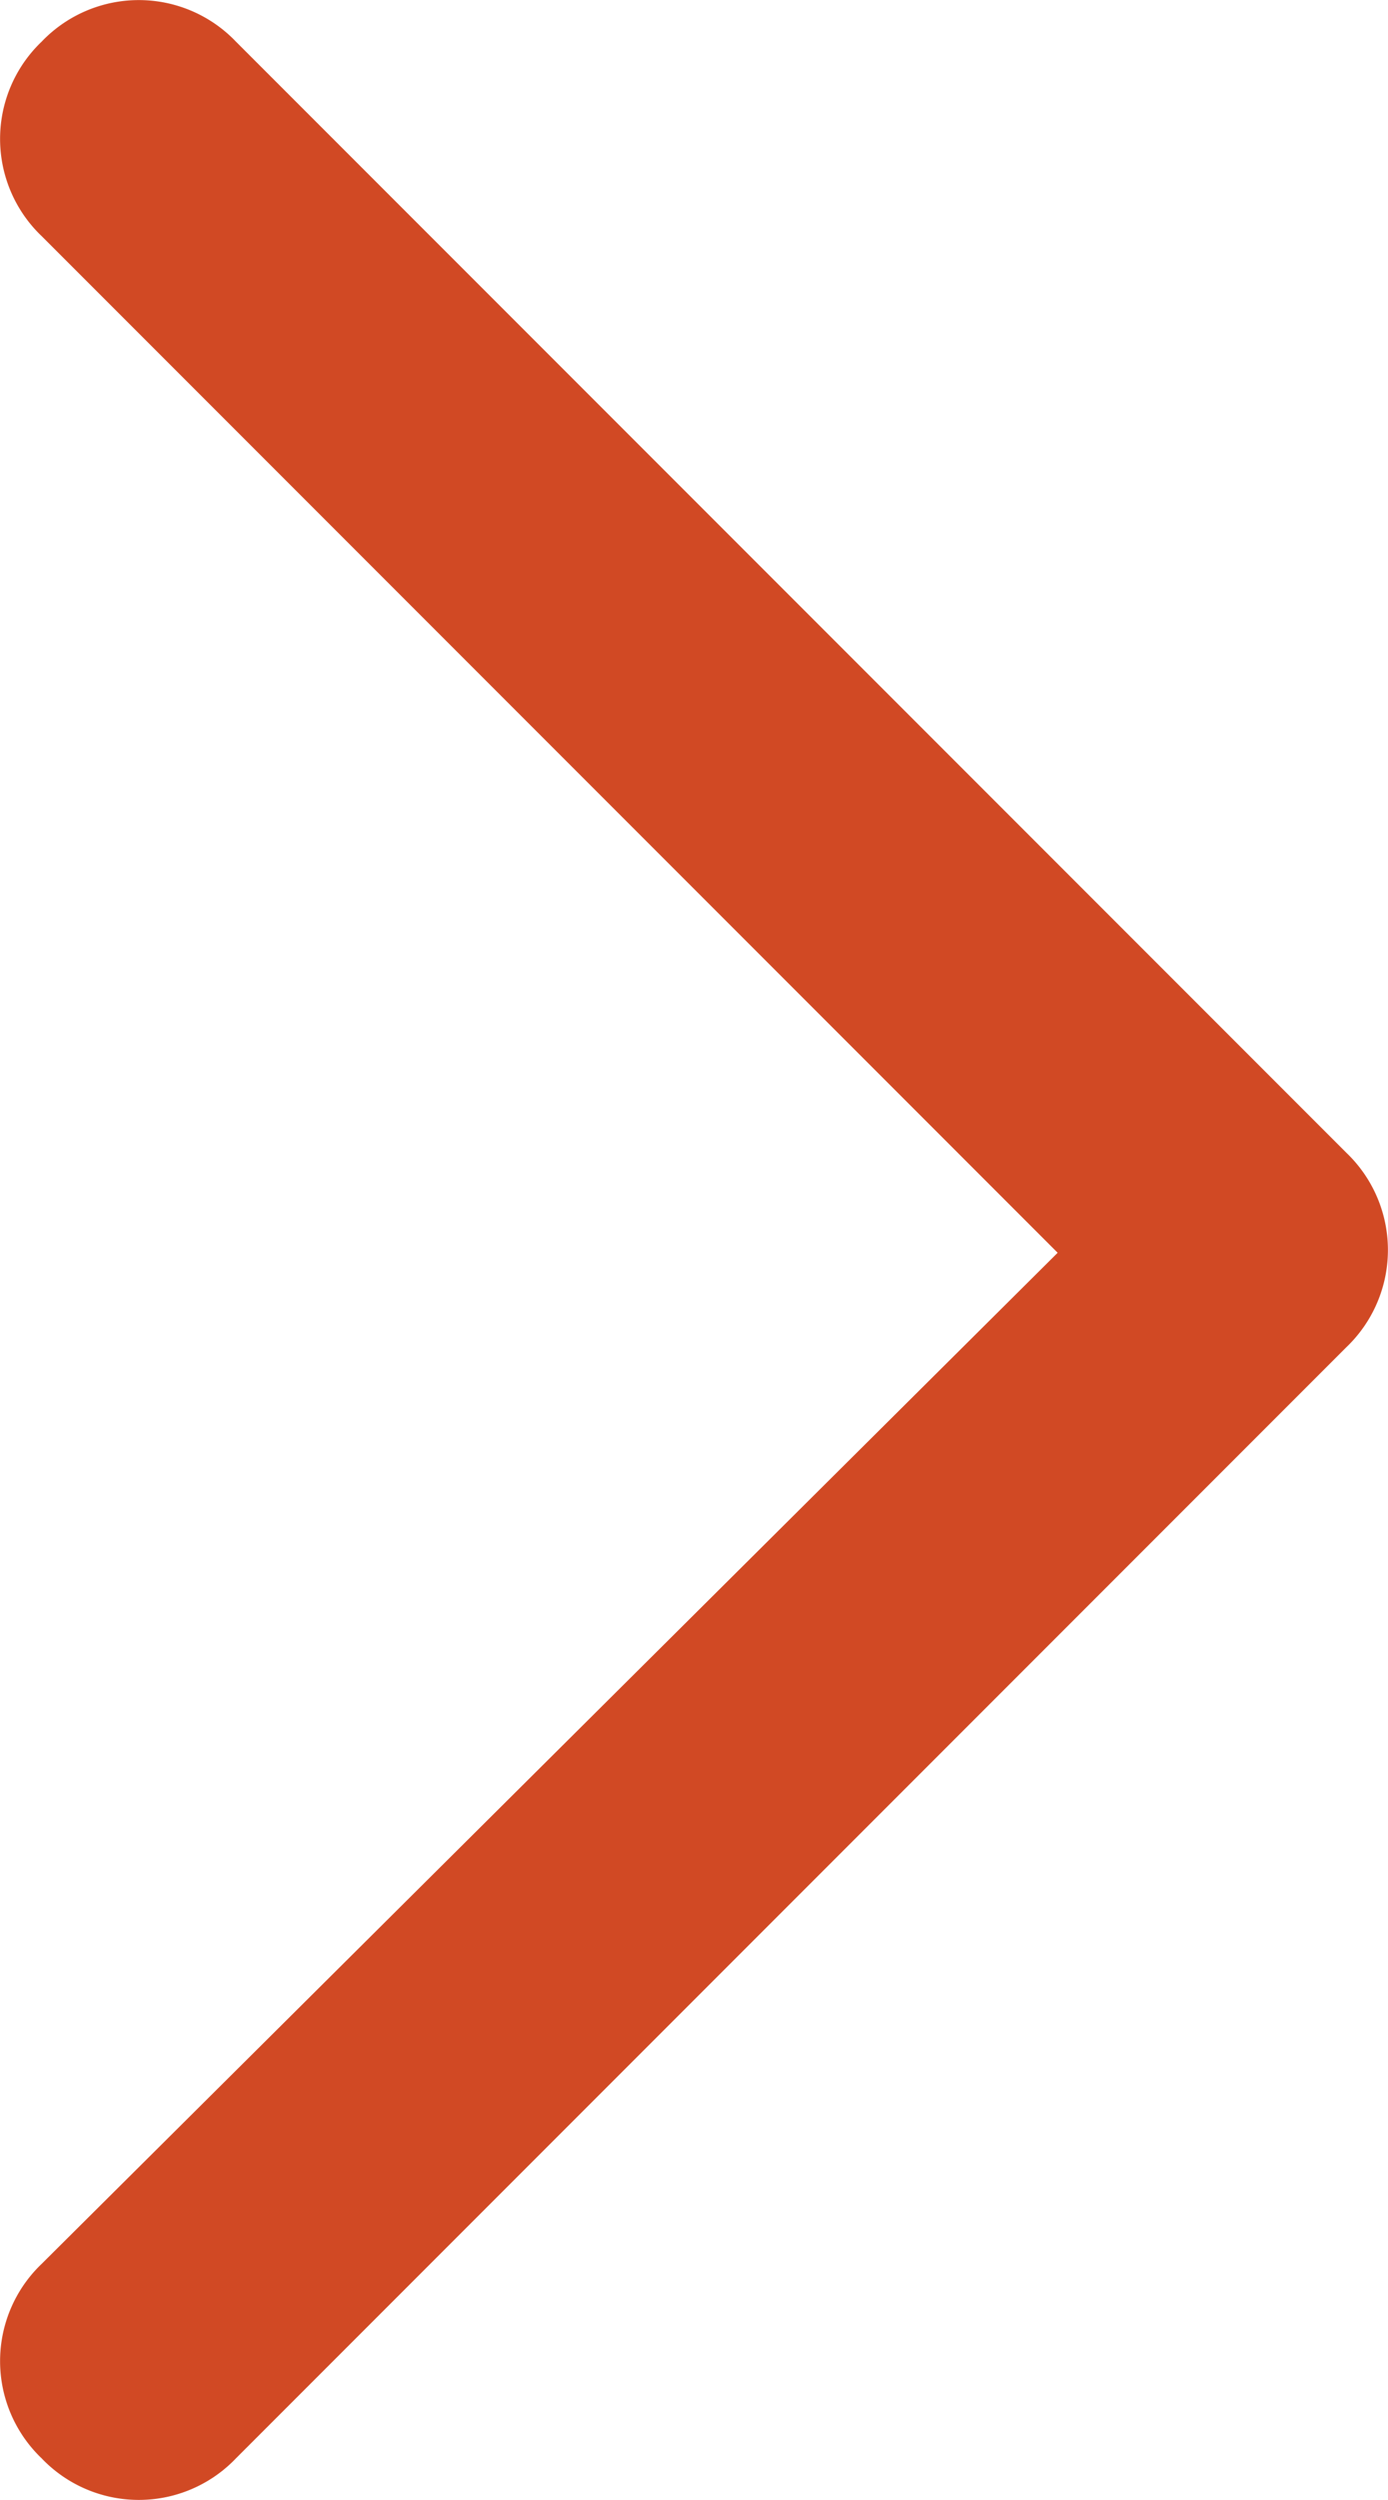 <svg xmlns="http://www.w3.org/2000/svg" viewBox="0 0 25 45"><g data-name="Layer 2"><path d="M.75 40.75a2.42 2.42 0 0 0 0 3.5 2.42 2.42 0 0 0 3.5 0l20-20a2.42 2.42 0 0 0 0-3.5l-20-20a2.42 2.42 0 0 0-3.5 0 2.42 2.42 0 0 0 0 3.5l18.3 18.3z" fill="#d14924" data-name="Layer 1"/></g></svg>